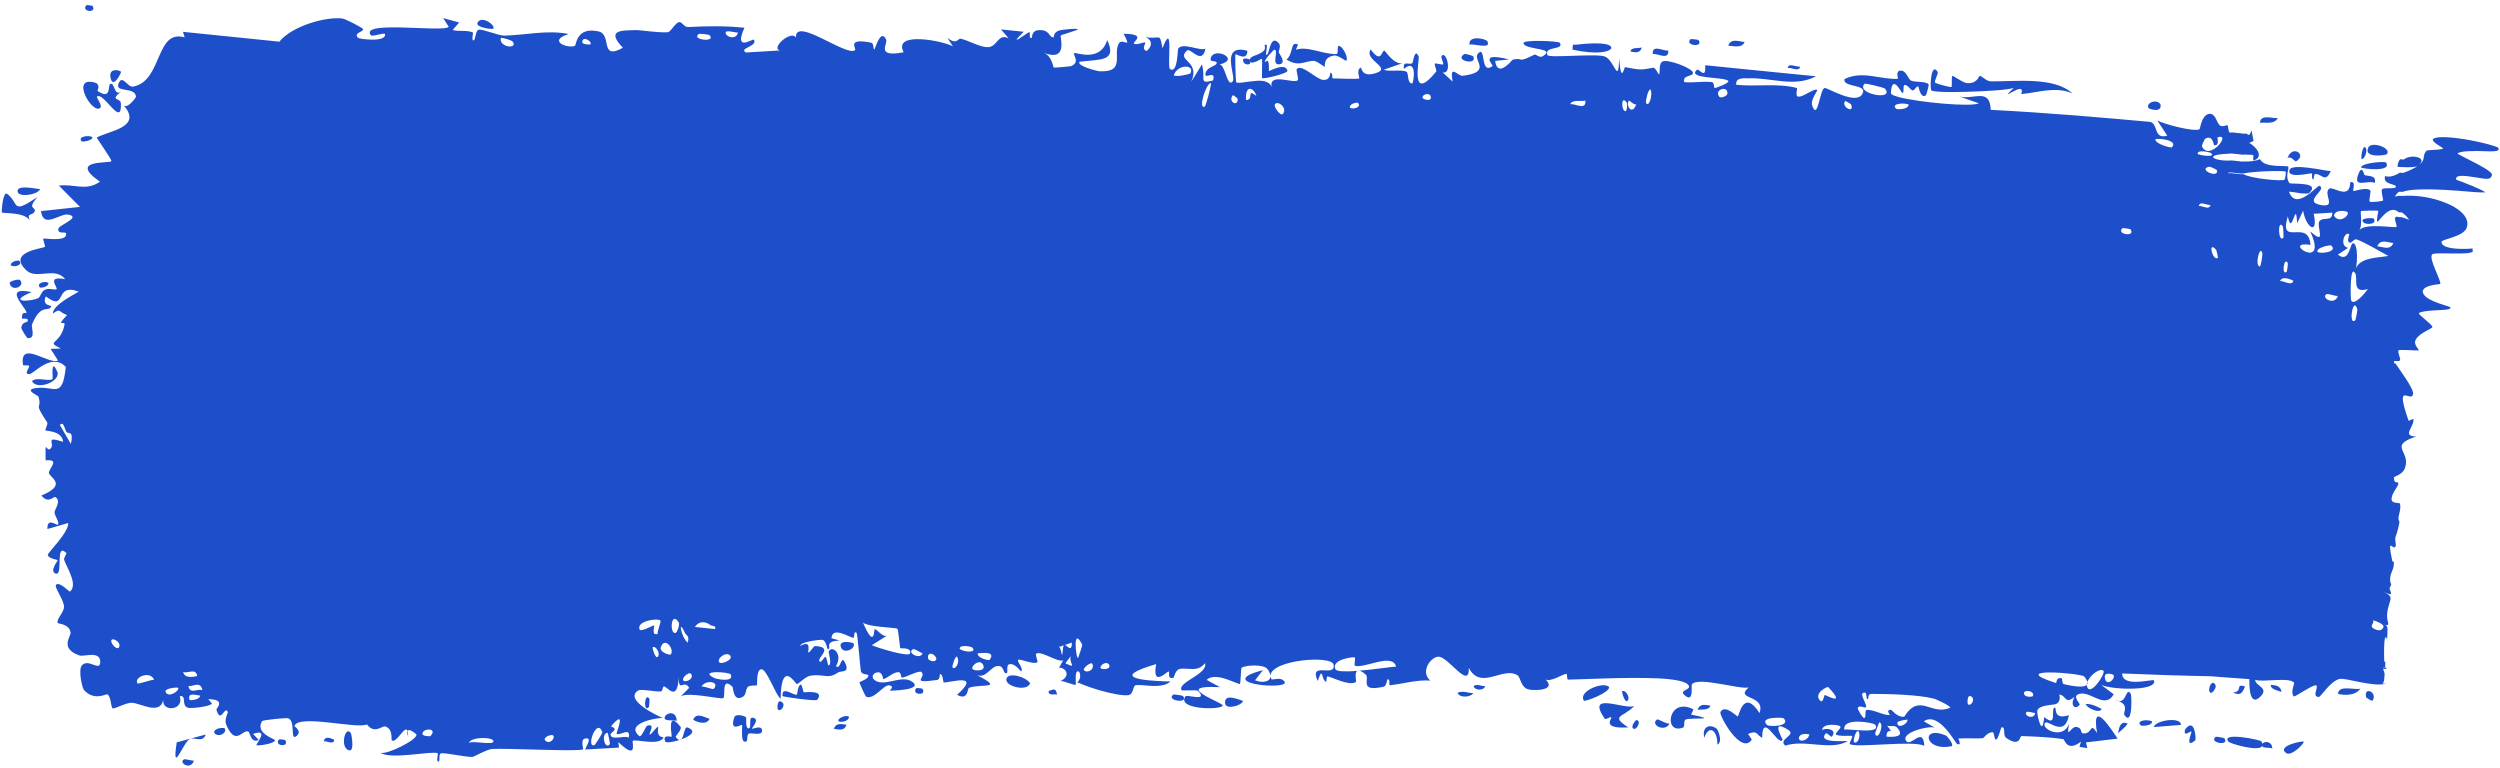<svg width="293" height="90" viewBox="0 0 293 90" fill="none" xmlns="http://www.w3.org/2000/svg">
<path d="M21.541 89.012C21.718 88.901 22.42 89.182 22.728 89.138C22.368 90.328 20.904 89.415 21.541 89.012ZM53.816 2.638C53.561 2.931 53.304 3.223 53.048 3.516C53.767 3.715 54.734 3.508 55.406 3.795C55.515 3.843 55.222 4.695 55.481 4.735C55.74 4.776 55.702 3.608 56.08 3.486C56.5 3.354 58.432 4.187 59.102 4.174C61.608 4.119 64.146 3.477 66.651 3.986C64.041 4.825 66.656 5.73 67.385 5.363C67.551 5.277 67.528 3.106 70.138 3.678C71.779 4.04 70.228 7.13 73.003 5.601C70.907 3.41 72.981 3.582 74.651 3.525C74.939 3.515 77.251 3.863 78.27 3.777C78.616 3.746 79.161 2.614 79.629 2.589C79.95 2.572 80.186 3.196 80.658 3.169C82.876 3.049 85.031 3.02 87.252 3.25C85.937 6.161 88.246 4.505 88.352 4.645C88.867 5.443 86.497 5.648 87.43 6.153C88.744 6.074 90.051 5.995 91.384 5.916C90.66 5.669 91.565 4.655 92.355 4.3C92.761 4.125 93.139 4.11 93.289 4.427C93.09 1.843 99.271 6.725 100.212 5.869C100.407 5.688 99.139 4.402 102.115 5.009C102.438 5.076 102.309 5.855 102.479 5.783C102.58 5.74 103.207 3.269 103.858 4.642C104.093 5.143 102.553 6.758 105.909 6.129C104.587 3.599 110.571 4.797 111.682 5.436C111.465 5.096 111.231 4.756 111.023 4.416C112.121 5.337 112.3 4.481 112.559 4.53C113.539 4.724 114.915 5.597 115.843 5.524C116.926 5.441 116.947 3.874 118.218 4.493C117.905 4.145 117.624 3.797 117.314 3.449C118.189 3.538 119.083 3.628 119.979 3.719C117.895 5.777 120.416 3.821 120.596 3.778C120.863 3.705 120.475 4.551 120.917 4.449C120.961 4.433 120.912 3.632 121.603 3.549C123.091 3.379 122.851 4.383 123.494 4.38C123.561 4.376 123.331 3.651 124.503 3.498C125.176 3.411 125.654 3.377 125.921 3.376C126.532 3.378 126.357 3.485 125.916 3.618C125.36 3.823 124.4 4.099 124.331 4.147C124.166 4.278 125.277 7.301 122.328 6.197C123.307 6.547 123.4 7.882 123.513 7.917C123.588 7.944 125.43 7.786 125.561 7.745C125.673 7.695 125.76 7.638 125.828 7.577C126.468 7.112 125.698 6.365 125.904 6.225C126.102 6.09 128.938 7.377 129.763 4.69C130.992 7.296 128.851 6.916 126.518 7.241C126.166 7.744 128.674 8.338 128.803 8.35C132.003 8.521 130.354 6.352 131.144 5.068C131.565 4.398 132.732 5.905 131.688 3.961C134.51 3.975 132.714 4.925 132.892 5.097C133.144 5.352 134.097 4.896 134.195 4.977C134.346 5.096 133.733 5.69 134.344 5.971C134.445 6.013 135.542 4.996 134.295 4.353C136.006 4.664 135.892 3.706 136.241 5.655C137.595 2.158 136.759 7.848 137.117 8.085C138.028 8.708 138.007 5.859 138.073 5.726C138.544 4.884 140.73 6.059 141.28 5.689C140.908 7.709 139.532 5.565 139.119 5.922C137.776 7.123 140.72 7.091 139.619 9.567C140.047 8.898 140.46 8.226 140.862 7.552C141.369 9.246 140.405 9.896 142.173 9.424C142.555 8.025 140.942 9.557 141.327 8.461C141.557 7.82 142.552 7.752 142.592 7.406C142.643 6.991 141.719 7.42 141.908 6.79C142.305 5.436 145.449 6.96 142.936 7.555C143.617 7.577 143.818 10.351 144.479 9.529C144.903 8.993 142.915 5.075 146.188 5.948C146.192 7.253 144.841 6.264 144.798 6.359C144.737 6.5 144.831 9.448 144.867 9.595C144.932 9.864 146.062 9.559 147.182 9.479C147.873 9.407 148.717 9.483 149.025 10.148C148.739 8.447 151.72 9.9 152.114 9.383C152.208 9.241 151.877 8.197 151.977 8.088C152.583 7.442 154.263 9.313 155.075 9.364C155.977 9.423 155.869 8.524 155.918 8.526C156.316 8.578 155.996 9.185 156.24 9.185C156.604 9.184 159.179 9.312 159.313 9.184C159.351 9.144 158.928 8.118 159.493 7.923C159.593 7.889 159.525 9.107 161.216 8.579C163.257 7.944 159.798 7.068 160.644 5.793C161.953 7.605 161.911 5.807 162.268 5.948C162.391 5.999 163.315 7.525 164.326 7.426C163.601 7.676 162.88 7.926 162.164 8.175C162.868 8.442 164.248 8.107 164.839 8.408C165.126 8.554 164.892 9.81 165.519 9.775C165.653 9.76 166.168 6.7 164.536 8.077C164.403 6.985 165.18 7.694 165.544 7.384C165.599 7.336 165.808 5.511 166.276 6.644C166.391 6.922 165.179 12.248 168.323 8.387C168.425 8.263 168.067 7.597 168.167 7.459C168.236 7.365 169.05 7.633 169.138 7.538C169.229 7.437 168.837 6.71 168.945 6.566C169.504 5.827 170.254 8.712 169.089 8.495C169.476 8.85 169.869 9.207 170.255 9.563C169.835 7.388 170.871 8.95 171.416 8.883C174.949 8.458 172.587 7.041 173.196 6.31C174.21 5.137 173.407 8.857 174.925 7.745C175.088 7.643 173.178 6.045 176.868 6.968C176.317 7.023 175.768 7.08 175.232 7.138C175.44 8.62 176.32 7.951 176.883 7.418C177.11 7.193 177.274 6.992 177.309 6.983C178.691 6.712 177.74 7.456 179.826 6.405C180.02 6.311 180.404 6.837 180.821 6.586C182.5 5.55 178.633 5.898 178.559 5.049C178.492 4.627 182.666 4.808 182.805 5.014C183.394 5.906 180.904 5.359 181.358 6.46C181.566 6.842 187.397 6.21 188.151 6.654C189.256 7.177 189.683 10.038 189.763 6.834C190.006 9.986 190.339 7.845 190.474 7.87C192.201 8.193 192.208 8.223 193.733 7.942C194.076 7.881 194.347 8.838 194.47 8.678C194.542 8.582 194.419 7.559 194.771 7.247C194.802 7.22 194.843 7.199 194.893 7.184C195.599 6.957 198.177 7.932 198.394 8.462C198.605 9.028 197.145 8.698 197.397 9.628C198.456 9.73 199.486 9.507 200.574 9.611C201.02 9.657 200.787 10.305 200.981 10.319C201.065 10.328 202.626 9.763 202.564 9.523C202.405 8.966 197.608 9.313 198.878 8.183C199.122 7.964 199.973 9.467 199.846 7.645C204.125 8.083 208.475 8.51 212.836 8.938C210.324 10.292 207.511 9.064 204.909 9.181C204.548 9.195 203.348 9.014 203.489 9.935C205.699 10.183 208.464 9.714 210.603 10.321C210.671 10.341 210.417 11.167 210.673 11.299C211.152 11.546 212.72 10.217 212.982 10.563C213.027 10.644 212.133 11.731 212.401 12.424C213.09 14.205 213.28 10.268 213.879 10.316C214.339 10.356 217.447 12.271 218.23 11.071C219.061 9.792 215.935 10.318 216.169 9.271C218.288 8.225 220.423 9.358 222.44 9.236C222.475 9.233 222.171 8.41 222.621 8.297C223.396 8.101 223.608 9.268 223.983 9.456C224.392 9.656 225.855 9.498 226.048 9.924C226.072 9.98 225.77 11.134 225.724 11.166C225.076 11.639 224.872 10.137 224.811 10.118C224.595 10.06 224.376 10.633 224.178 10.598C223.856 10.539 223.681 10.006 223.249 9.957C222.951 9.922 223.232 10.944 222.949 10.896C222.849 10.874 221.725 8.538 221.614 10.917C221.586 11.514 227.409 12.272 230.349 12.273C231.149 12.274 231.702 12.224 231.918 12.104C231.392 11.923 230.887 11.742 230.355 11.562C230.046 11.448 229.729 11.334 229.408 11.22C229.722 11.353 230.045 11.395 230.357 11.394C231.814 11.39 233.226 10.588 233.317 12.875C239.76 13.197 246.531 13.785 252.012 14.287C252.99 14.573 252.374 16.355 254.004 15.901C253.612 15.308 253.229 14.714 252.834 14.119C253.661 14.566 257.203 15.498 257.789 15.14C257.862 15.093 258.03 13.463 258.91 13.349C259.707 13.248 259.784 14.476 260.208 14.722C260.556 14.925 260.96 14.614 261.066 14.684C261.136 14.733 261.156 15.312 261.291 15.548C261.681 15.435 262.92 15.744 263.316 15.655C263.336 15.69 263.358 15.718 263.384 15.736C264.03 16.196 263.656 14.047 264.123 16.517C263.955 16.596 263.782 16.674 263.613 16.753C264.401 17.171 265.381 18.355 264.17 18.8C263.958 18.876 264.193 18.168 264.042 18.157C263.703 18.136 263.394 18.123 263.113 18.114C262.745 18.197 261.597 17.911 261.234 18.015C258.116 18.124 259.52 18.867 261.216 18.825C261.569 18.723 262.688 19.002 263.046 18.922C263.694 18.947 264.367 18.878 264.882 18.646C265.35 19.765 268.141 19.324 268.193 19.537C268.295 19.851 267.776 20.675 268.322 21.457C268.443 21.631 272.033 21.247 270.666 22.595C270.382 22.875 268.692 22.456 268.272 22.467C269.098 24.812 271.586 21.69 271.834 21.784C272.862 22.195 269.717 23.646 272.063 24.037C273.891 24.332 272.238 22.727 272.977 22.114C273.38 21.771 275.413 23.535 275.448 21.363C276.183 21.16 275.713 22.291 275.8 22.378C275.886 22.454 277.347 21.858 277.814 22.33C277.869 22.389 277.651 23.51 277.707 23.604C277.811 23.766 279.237 23.585 279.303 23.491C279.341 23.426 279.029 22.429 279.176 22.194C279.35 21.924 280.71 22.195 280.794 21.915C280.912 21.492 279.212 21.724 279.53 20.629C279.995 20.813 280.661 20.621 281.241 20.244C281.324 20.22 281.591 20.281 281.675 20.259C282.297 20.035 282.93 19.748 283.391 19.433C283.161 19.607 282.264 19.624 281.702 19.588C281.617 19.611 281.344 19.549 281.259 19.573C281.144 19.565 281.044 19.548 280.978 19.523C281.016 19.153 281.132 18.871 281.283 18.672C281.371 18.647 281.651 18.711 281.739 18.687C282.542 18.03 284.547 18.411 283.504 19.327C284.363 18.699 283.827 18.294 284.368 17.685C284.475 17.525 285.93 17.627 286.357 17.402C286.359 17.34 284.82 16.571 285.175 16.278C285.477 16.013 286.74 15.99 288.776 16.307C289.775 16.462 290.937 16.72 291.682 16.927C292.443 17.136 292.718 17.253 292.773 17.306C292.979 17.593 292.835 17.79 291.423 17.728C290.008 17.664 288.262 17.682 288.03 17.995C287.977 18.04 289.106 18.574 290.334 19.216C290.936 19.533 291.465 19.853 291.733 20.07C292.009 20.29 292.064 20.415 292.066 20.446C292.002 20.756 291.898 20.915 291.594 20.95C291.298 20.987 290.734 20.884 290.104 20.782C288.81 20.567 287.679 20.455 287.879 21.063C289.023 21.488 290.628 22.103 291.288 22.533C290.701 22.616 289.294 22.44 288.079 22.354C286.848 22.258 285.806 22.213 284.98 22.198C283.327 22.174 282.308 22.229 281.583 22.486C281.506 22.506 281.259 22.45 281.181 22.472C280.974 22.604 280.808 22.782 280.698 23.031C280.853 23 281.01 22.971 281.169 22.949C281.245 22.927 281.488 22.983 281.564 22.962C282.811 22.884 284.341 22.974 286.123 23.583C287.927 24.188 289.519 25.334 289.12 26.618C288.81 27.797 286.017 28.02 286.15 28.384C286.206 29.477 290.211 29.119 289.776 29.106C289.797 29.183 289.792 29.251 289.775 29.315C289.775 29.315 289.775 29.315 289.775 29.315C290.366 30.076 284.926 29.427 285.033 29.855C284.643 30.341 286.075 32.776 286.008 33.275C285.964 33.316 285.179 33.345 284.651 33.534C284.108 33.718 283.748 34.031 284.058 34.493C284.58 35.381 287.151 35.886 287.169 36.015C287.348 36.326 286.324 36.317 285.307 36.377C284.304 36.436 283.554 36.566 283.493 36.712C283.39 36.845 285.022 38.005 285.08 38.308C285.045 38.57 283.586 38.965 283.137 39.799C282.767 40.406 283.619 40.988 283.448 41.072C283.233 41.096 281.158 40.941 281.106 41.063C280.962 41.223 281.363 42.009 281.29 42.198C281.217 42.382 280.928 42.299 280.77 42.32C280.747 42.326 280.675 42.31 280.652 42.316C280.59 42.327 280.553 42.359 280.571 42.45C280.576 42.473 280.602 42.526 280.645 42.601C280.667 42.595 280.736 42.611 280.758 42.605C281.151 43.221 282.9 45.527 282.819 46.167C282.61 47.34 280.577 44.41 282.287 49.312C282.293 49.342 282.839 49.066 282.855 49.1C282.999 50.006 281.411 51.126 283.171 51.162C279.815 52.259 282.596 52.888 281.86 54.839C281.662 55.591 280.591 55.84 280.563 55.96C280.623 56.952 281.005 56.207 281.079 56.699C281.126 56.97 280.133 57.962 280.313 58.651C280.36 58.828 280.631 58.898 280.862 58.935C281.095 58.972 281.271 58.976 281.278 59.011C281.438 59.674 281.093 60.334 281.098 60.794C281.099 60.948 281.173 61.039 281.201 61.095C281.233 61.151 281.214 61.168 281.208 61.195C281.233 61.314 280.931 62.522 280.748 62.944C280.663 63.273 280.837 63.815 280.776 63.956C280.57 64.806 279.707 62.535 280.361 65.694C280.403 65.888 280.585 65.825 280.569 65.862C280.561 66.749 280.33 66.805 280.156 67.521C279.975 68.758 280.532 68.098 280.043 68.945C280.21 69.363 280.265 69.566 280.2 69.625C280.143 69.682 279.871 69.597 279.275 69.349C280.165 69.699 280.237 69.987 280.137 70.379C280.043 70.762 279.868 71.214 279.806 71.649C279.734 72.084 279.765 72.502 279.844 72.808C279.879 72.961 279.925 73.087 279.91 73.167C279.887 73.246 279.821 73.289 279.41 73.219C279.905 73.264 279.801 73.688 279.81 74.146C279.791 74.6 279.76 75.062 279.761 75.078C279.875 75.1 279.324 73.26 279.423 77.334C279.428 77.588 279.513 77.558 279.544 77.592C279.579 77.626 279.568 77.724 279.53 78.242C279.485 78.171 279.331 78.174 279.298 78.229L279.695 78.243C279.628 78.278 279.637 78.333 279.69 78.4L279.291 78.386C279.383 78.614 279.507 78.962 279.476 79.039C279.433 79.648 279.423 79.973 279.22 80.118L279.644 80.133C278.057 80.543 274.902 79.402 274.185 79.576C273.081 79.852 272.003 81.694 271.762 81.686C270.957 81.652 271.668 80.724 271.503 80.365C271.349 80.01 268.952 81.732 268.836 81.622C268.405 81.194 268.927 80.085 268.88 80.025C268.37 79.307 265.168 80.004 264.311 79.674C264.283 80.411 266.051 80.588 264.867 81.694C263.476 82.981 263.642 79.736 263.619 79.591C261.65 79.459 259.78 79.311 258.052 79.178L259.833 79.272C256.108 79.209 252.323 79.085 248.721 78.93C248.695 80.66 252.37 79.522 252.454 79.75C252.864 81.122 246.757 80.815 246.135 80.168C246.657 80.567 247.186 80.967 247.721 81.367C246.669 83.303 244.757 80.623 243.446 81.437C243.02 81.7 243.774 82.504 243.756 82.556C243.251 83.303 242.546 82.674 243.146 81.667C241.979 82.604 242.198 81.518 241.357 81.397C241.314 81.392 241.637 82.209 240.96 82.511C240.64 82.65 239.011 82.585 238.774 83.278C238.675 83.57 239.365 86.706 239.575 84.039C241.286 85.416 240.19 82.845 240.881 82.937C240.992 82.956 240.658 84.433 242.475 83.815C241.996 86.486 240.08 84.385 239.728 84.698C238.997 85.337 241.829 86.85 242.498 84.784C242.141 86.87 242.693 85.077 243.371 85.197C244.115 85.327 243.758 85.936 244.166 85.959C245.293 86.031 244.898 84.527 245.778 85.91C245.054 81.73 247.438 85.447 248.182 86.567C246.906 86.716 245.665 86.863 244.47 87.013C244.527 87.234 244.584 87.454 244.641 87.675C244.329 87.628 244.02 87.582 243.714 87.536C243.774 87.331 243.833 87.125 243.893 86.919C242.243 88.193 241.965 86.658 241.837 86.635C240.238 86.383 238.461 86.322 236.925 86.267C236.693 86.259 236.81 87.615 235.161 86.507C234.633 86.156 235.167 85.116 234.552 85.258C233.725 88.102 233.783 85.82 233.56 85.811C232.91 85.798 232.491 86.5 232.433 86.506C231.645 86.598 230.537 86.478 229.636 86.554C229.598 86.557 229.559 86.561 229.521 86.565C229.515 86.569 229.584 86.707 229.633 86.857C229.683 87.01 229.714 87.175 229.63 87.227C229.584 87.254 229.506 87.25 229.377 87.193C229.164 87.098 227.225 83.327 225.467 84.54C225.913 84.797 226.378 85.053 226.82 85.31C226.293 84.951 222.533 85.876 223.446 86.887C224.005 87.504 225.396 85.091 225.531 87.42C224.298 86.713 217.336 87.726 216.785 87.184C216.71 87.106 217.177 86.353 217.073 86.256C216.993 86.182 215.389 86.355 215.178 86.064C215.052 85.892 215.761 85.431 215.705 85.159C215.657 84.965 213.653 84.634 213.535 85.581C214.029 85.202 215.411 85.539 214.683 86.334C214.589 86.433 214.107 85.821 213.994 85.946C212.938 87.102 216.082 86.835 216.567 86.846C214.593 88.045 211.539 86.613 209.237 87.391C208.31 86.6 210.618 86.191 209.57 85.534C207.393 84.173 208.985 86.621 208.917 86.722C208.375 87.514 206.541 83.248 206.526 86.49C205.737 85.999 205.993 85.591 204.872 86.011C205.018 86.236 205.164 86.461 205.311 86.686C204.06 88.559 201.437 83.809 201.637 83.448C202.178 82.484 203.544 83.999 203.662 83.963C203.833 83.91 204.33 80.622 206.212 83.571C206.997 81.368 203.215 82.07 204.941 80.573C203.787 80.816 198.984 79.256 198.277 80.218C198.19 80.344 198.577 82.546 197.375 81.418C196.809 80.881 198.185 80.865 197.928 80.363C197.644 79.821 196.129 79.583 194.15 79.496C190.501 79.347 184.996 79.641 183.765 79.653C183.635 79.651 183.702 78.971 183.574 78.973C183.172 78.981 181.784 79.96 181.146 79.631C182.462 80.926 179.857 80.96 179.191 80.812C178.184 80.582 178.259 79.384 177.827 79.122C177.31 78.821 176.73 78.86 176.089 78.994C174.734 79.309 173.103 80.153 172.146 78.281C172.232 80.926 169.762 76.985 168.609 76.965C167.714 76.948 166.406 78.702 167.627 79.765C166.072 79.647 164.419 80.146 162.931 80.31C162.686 80.337 163.023 79.555 162.603 79.626C162.565 79.638 162.514 80.405 162.153 80.485C159.16 81.158 160.613 79.527 160.052 79.049C159.737 78.781 159.504 78.647 159.333 78.603C161.093 78.454 163.089 78.147 163.622 78.124C163.168 76.433 159.774 78.457 158.759 78.001C158.724 77.984 158.846 77.051 158.81 77.044C158.81 77.044 158.809 77.044 158.808 77.044C158.433 76.974 156.015 77.313 156.508 78.426C156.641 78.724 157.761 78.726 159.072 78.625C158.718 78.834 158.982 79.879 158.92 79.924C158.16 80.441 156.281 79.417 155.608 79.276C155.456 79.245 155.463 79.915 155.438 79.916C154.822 79.762 155.085 77.851 154.446 79.819C153.347 77.431 156.529 79.476 156.306 77.926C156.175 76.745 148.995 77.32 148.896 79.179C148.874 78.978 148.773 78.727 148.565 78.439C148.117 77.803 145.943 77.943 145.508 78.271C145.439 78.336 145.403 80.158 145.319 80.172C145.248 80.185 144.784 79.977 144.188 79.762C143.292 79.412 142.085 79.049 141.418 79.686C141.945 79.969 142.45 80.25 142.979 80.531C139.758 80.386 140.214 80.943 141.268 81.549C141.322 81.557 141.371 81.629 141.422 81.639C142.243 82.086 143.292 82.523 143.298 82.666C143.357 83.233 137.767 83.222 138.948 81.593C139.105 81.375 141.637 82.273 140.43 80.997C140.227 80.775 138.559 81.017 138.474 80.877C137.964 79.962 141.608 79.006 141.232 77.723C140.304 78.87 139.24 78.175 138.224 78.415C137.759 78.524 137.583 79.427 137.526 79.44C136.676 79.618 137.209 78.696 136.928 78.7C136.779 78.707 134.973 80.611 135.505 77.834C130.01 79.432 133.798 79.786 137.192 79.874C136.058 80.821 134.008 80.157 133.096 80.312C132.763 80.368 132.867 81.319 132.311 81.457C131.738 81.6 130.143 81.273 128.852 80.896C127.54 80.517 126.61 80.112 126.242 79.961C126.74 79.663 126.676 78.635 126.298 78.679C125.931 78.727 126.147 80.107 126.067 80.248C125.963 80.385 124.549 79.706 124.223 79.841C124.212 79.844 124.203 79.847 124.194 79.852C124.204 79.849 124.213 79.846 124.223 79.843C125.329 79.397 125.187 78.441 124.258 78.249C124.21 78.242 124.16 78.236 124.108 78.231C124.161 78.158 124.212 78.086 124.263 78.013C124.382 77.796 124.501 77.579 124.619 77.363C124.52 77.426 124.405 77.438 124.276 77.417C123.411 77.3 121.905 76.249 121.425 76.632C121.334 76.705 121.649 77.565 121.597 77.606C121.113 77.964 119.381 77.076 119.306 77.367C119.237 77.61 119.967 78.334 119.689 78.685C119.63 78.759 118.936 77.596 118.215 77.875C117.957 77.978 118.106 78.789 118.04 78.835C117.487 79.221 117.819 77.859 116.804 78.071C116.064 78.228 115.492 79.557 114.464 79.109C117.841 80.832 114.992 80.102 113.573 80.607C113.35 80.688 113.517 82.159 112.171 81.434C115.091 78.796 111.355 80.024 110.585 79.989C110.543 79.98 110.538 79.01 110.166 78.992C110.134 78.993 110.177 79.648 109.825 79.696C106.503 80.147 108.633 79.421 108.01 78.771C107.75 78.494 106.137 79.409 105.695 79.428C105.596 79.43 105.637 78.749 105.262 78.773C104.592 78.817 103.952 79.537 103.516 79.591C103.461 79.594 103.476 78.52 102.607 78.862C102.363 78.958 102.101 79.337 102.432 79.648C103.569 80.673 105.719 78.93 106.981 79.953C108.14 80.885 104.478 80.946 104.278 80.95C104.207 80.953 104.937 80.424 104.2 80.314C103.587 80.221 102.422 82.068 101.507 81.657C101.438 81.626 100.695 80.047 100.737 79.956C100.758 79.889 101.921 79.557 101.753 79.1C101.736 79.048 101.006 79.053 100.91 78.713C100.8 78.3 100.525 74.249 100.372 74.146C99.979 73.892 100.229 74.817 99.973 74.751C99.406 74.611 97.534 73.399 97.447 74.802C97.764 74.888 98.085 74.974 98.398 75.059C96.623 75.189 97.388 75.793 97.133 76.054C96.866 76.337 96.954 75.104 96.362 74.983C96.22 74.957 93.769 75.194 93.794 75.712C95.185 74.9 94.654 76.42 94.72 76.447C94.958 76.549 95.269 75.696 95.584 75.716C97.861 75.868 95.554 77.199 96.088 77.551C96.274 77.669 96.646 76.942 96.723 76.98C96.974 77.103 96.97 78.059 97.137 77.983C97.527 77.806 97.085 76.45 97.116 76.38C97.457 75.536 98.858 76.601 97.977 78.066C98.492 78.6 98.565 76.812 98.963 77.53C99.75 78.953 98.56 78.579 98.222 78.812C97.01 79.65 96.688 78.961 95.008 79.182C94.413 79.26 93.662 80.123 93.398 80.168C93.262 80.191 92.198 78.271 91.709 79.873C91.59 80.284 91.508 80.926 91.49 81.891C90.864 81.428 89.846 78.301 89.194 78.438C88.599 78.562 88.772 80.238 88.716 80.302C88.631 80.403 87.906 80.265 87.654 80.499C87.36 80.776 87.501 81.416 87.048 81.673C85.918 82.309 85.956 80.601 85.841 80.489C84.489 79.193 85.072 81.629 84.769 81.821C84.499 81.998 80.578 81.026 79.762 81.634C80.1 81.295 80.427 80.955 80.771 80.616C80.18 79.545 79.538 81.278 79.543 79.366C79.398 82.451 78.161 80.377 77.799 80.453C77.654 80.484 77.66 81.01 77.478 81.031C76.768 81.117 75.144 80.683 74.763 80.946C73.074 82.078 77.352 84.028 77.682 84.146C77.012 84.106 73.176 84.761 74.919 86.26C75.188 86.492 75.675 85.116 75.833 85.063C76.878 84.717 76.048 85.947 76.128 86.066C76.266 86.257 76.959 85.067 77.136 85.211C77.195 85.257 76.803 86.374 77.781 86.407C77.296 87.489 74.523 86.578 74.162 86.829C74.032 86.919 74.82 89.248 72.469 86.971C72.494 87.186 72.519 87.402 72.545 87.618C71.231 87.694 69.903 87.77 68.584 87.846C68.733 87.351 69.485 86.361 68.547 86.564C68.006 86.681 68.395 87.791 68.346 87.822C67.864 88.122 59.326 87.671 57.676 87.778C57.11 87.812 55.536 88.686 55.417 88.701C54.701 88.783 52.176 88.18 51.67 88.3C51.353 88.377 51.644 89.305 51.362 89.258C51.1 89.214 51.381 88.324 51.303 88.285C50.658 87.955 45.765 89.078 44.602 88.224C45.318 88.484 48.87 86.734 48.809 86.104C48.795 86.017 47.938 85.329 47.756 85.659C47.469 84.882 46.444 87.227 45.899 86.759C45.838 86.706 46.096 85.388 45.118 85.138C44.777 85.053 43.892 86.073 43.014 84.91C41.718 85.452 34.982 83.671 34.504 85.085C34.489 85.16 35.433 85.659 34.786 86.234C33.926 87 34.718 84.4 33.725 84.165C33.575 84.129 30.8 84.365 30.709 84.525C29.856 85.981 32.268 86.598 32.232 86.768C32.143 87.196 30.133 87.435 30.05 87.333C29.974 87.227 31.636 85.304 29.654 86.019C29.878 86.254 30.102 86.488 30.326 86.722C29.393 87.164 29.317 85.821 29.093 85.737C28.397 85.47 27.624 87.501 26.529 84.972C26.239 84.301 26.739 83.564 26.703 83.463C26.357 82.561 25.875 84.961 25.361 83.162C25.322 83.028 26.576 81.965 24.405 81.941C24.552 82.114 24.7 82.288 24.848 82.461C24.54 82.842 22.33 83.048 22.038 82.954C21.177 82.68 21.943 81.453 21.073 81.591C21.614 83.289 18.965 83.483 19.133 82.028C18.747 83.854 16.513 82.42 15.459 82.365C14.794 82.332 13.426 83.117 13.215 83.022C12.958 82.904 13.049 81.657 12.586 81.374C12.455 81.294 11.061 82.195 9.856 80.89C9.623 80.639 9.149 78.516 9.593 77.992C10.353 77.094 11.755 78.814 11.749 77.563C11.742 76.225 9.822 77.001 9.309 76.821C6.944 75.989 8.329 74.58 8.272 74.148C8.125 73.1 6.827 73.119 6.773 73.025C6.553 72.605 7.482 71.786 7.502 71.147C7.527 70.316 6.291 68.802 6.579 68.525C6.99 68.131 8.127 69.393 8.2 69.334C9.157 68.537 7.877 66.603 7.528 65.655C7.422 65.364 7.86 64.891 7.771 64.805C6.409 63.498 7.453 67.502 6.541 67.226C5.727 66.98 6.79 65.728 6.76 65.658C6.72 65.581 5.745 65.502 5.597 65.054C5.524 64.829 8.086 62.4 7.991 61.297C7.179 61.532 6.367 61.766 5.556 62C5.507 60.564 6.66 61.633 6.782 61.486C7.027 61.191 6.359 60.458 6.392 60.004C6.411 59.716 7.215 58.694 6.502 58.262C6.258 58.112 5.731 59.114 4.845 58.076C7.978 56.795 5.825 55.965 5.738 55.456C5.653 54.947 7.155 53.765 5.345 53.958C5.295 51.163 5.393 53.075 5.911 52.589C6.547 51.992 5.101 51.057 7.395 51.779C7.278 50.469 5.428 50.543 5.331 50.438C5.247 50.342 5.665 49.703 5.521 49.483C3.813 46.938 4.992 48.104 4.506 46.485C4.463 46.34 2.83 45.725 4.08 45.503C6.357 45.099 7.288 46.962 7.711 43.003C6.046 41.264 3.985 43.801 3.473 43.84C2.69 43.894 3.508 43.094 3.414 42.867C3.382 42.793 2.707 42.853 2.699 42.788C2.249 39.761 5.7 42.769 6.801 42.255C6.511 41.799 6.223 41.343 5.934 40.888C6.332 40.874 6.731 40.86 7.13 40.846C5.24 39.916 7.066 40.5 7.565 38.058C7.677 37.509 6.42 38.439 7.859 36.925C6.813 36.562 7.152 36.065 6.195 36.745C6.229 35.764 8.38 34.68 9.228 34.185C6.261 33.052 7.921 36.668 5.366 34.737C4.876 35.947 6.107 35.724 6.005 35.923C5.638 36.64 4.807 35.487 3.764 38.002C3.594 38.416 4.282 39.699 3.245 39.627C3.13 39.617 2.481 38.519 2.491 38.44C2.587 37.587 3.238 37.914 3.268 37.557C3.297 37.22 2.566 37.416 2.564 37.322C2.553 36.251 3.177 36.919 3.089 36.583C2.898 35.852 0.298 33.522 3.715 34.232C0.859 35.413 3.339 35.41 4.452 34.956C4.736 34.843 4.814 34.204 5.219 33.986C5.739 33.704 6.342 34.017 6.611 33.903C6.901 33.776 5.278 32.248 7.643 32.724C6.451 31.208 4.308 32.789 3.134 31.721C0.768 29.564 4.826 29.148 5.251 28.945C5.364 28.89 4.995 28.023 5.071 27.971C5.195 27.891 7.491 28.314 7.725 27.602C7.959 26.89 6.882 27.626 6.818 26.881C6.776 26.379 9.561 25.518 8.062 25.16C7.027 24.915 5.099 26.91 4.799 24.741C6.324 24.578 7.85 24.414 9.374 24.25C8.549 23.418 7.724 22.585 6.898 21.753C8.612 21.509 10.077 22.454 11.714 21.292C7.838 18.612 13.004 19.198 13.062 18.877C13.083 18.685 11.57 16.527 11.327 16.132C12.695 15.322 16.835 14.961 14.443 12.29C14.876 12.892 15.954 11.428 15.941 11.317C15.819 10.147 13.491 10.881 13.88 9.829C14.331 8.609 14.929 10.277 15.604 10.151C19.071 9.494 18.182 3.382 21.644 4.384C21.577 4.166 21.51 3.948 21.443 3.73C25.211 4.114 28.974 4.498 32.742 4.882C34.241 3.034 38.174 1.939 40.1 2.164C40.492 2.208 42.381 3.205 42.524 3.378C42.785 3.71 41.325 3.82 41.978 4.443C42.114 4.571 45.343 5.014 45.118 3.969C44.76 3.845 43.624 4.358 43.441 4.11C42.159 2.344 52.088 3.844 52.591 3.142C52.374 2.801 52.156 2.461 51.938 2.12C52.567 2.293 53.193 2.465 53.816 2.638ZM24.119 86.083C23.732 87.125 22.792 86.33 22.231 86.618C21.458 87.021 20.105 91.036 20.711 87.004C21.846 86.697 22.982 86.39 24.119 86.083ZM40.658 87.809C39.905 87.24 40.517 84.991 41.128 85.934C41.195 86.042 41.675 88.576 40.658 87.809ZM32.705 86.659C32.737 86.629 33.394 86.696 33.416 86.731C33.997 87.643 32.016 87.438 32.705 86.659ZM71.199 85.883C70.355 85.972 70.947 88.028 71.477 87.189C71.51 87.136 71.254 85.879 71.199 85.883ZM70.599 85.823C69.967 83.981 68.628 87.689 69.669 87.324C69.771 87.287 70.624 85.913 70.599 85.823ZM37.958 86.886C38.049 86.183 38.83 86.531 39.165 86.702C39.15 87.345 38.284 86.811 37.958 86.886ZM57.833 86.889C57.87 86.336 55.146 86.34 54.954 87.067C55.386 86.762 57.796 87.385 57.833 86.889ZM64.824 86.18C64.757 86.084 63.818 86.22 63.84 86.708C64.293 87.353 65.128 86.616 64.824 86.18ZM78.722 86.345C78.772 86.223 78.099 83.111 79.751 85.17C79.993 85.472 79.111 86.275 79.196 86.388C79.377 86.606 79.52 86.709 79.636 86.728C78.859 86.979 78.034 87.092 77.962 86.903C77.603 86.01 78.697 86.396 78.722 86.345ZM86.044 84.098C86.212 83.593 87.228 83.872 87.455 84.083C87.495 84.123 87.307 85.452 87.775 85.357C88.15 85.278 87.605 83.909 88.329 84.134C89.058 84.36 88.074 85.323 88.136 85.393C88.224 85.484 89.353 84.882 89.309 85.675C89.281 86.262 88.079 85.854 87.772 85.976C87.385 86.133 87.838 87.116 87.204 86.9C86.807 86.765 87.043 85.046 86.96 84.959C86.893 84.888 85.476 85.866 86.046 84.103C86.045 84.101 86.045 84.099 86.044 84.098ZM79.846 86.654C79.787 86.712 79.719 86.742 79.636 86.728C79.706 86.706 79.777 86.679 79.846 86.654ZM26.32 85.35C26.71 85.885 25.528 86.553 25.094 85.854C25.091 85.293 26.257 85.267 26.32 85.35ZM80.575 85.259C81.745 85.701 80.86 86.286 79.846 86.654C80.174 86.333 80.19 85.112 80.575 85.259ZM47.756 85.659C47.804 85.787 47.833 85.988 47.833 86.317C47.708 85.956 47.699 85.763 47.756 85.659ZM50.446 86.272C51.376 85.28 49.506 85.302 49.51 86.019C49.513 86.289 50.409 86.312 50.446 86.272ZM72.272 85.991C72.188 85.892 73.527 82.88 71.603 85.132C72.617 85.498 71.541 85.817 71.554 86.082C71.593 86.844 73.293 86.128 73.68 86.461C73.99 85.102 72.542 86.317 72.274 85.991C72.273 85.991 72.273 85.991 72.272 85.991ZM99.202 84.942C98.968 85.738 98.243 85.476 97.736 85.425C97.98 84.629 98.716 84.891 99.202 84.942ZM228.768 87.443C225.481 88.156 225.067 84.904 228.079 86.21C228.144 86.237 228.967 87.116 228.768 87.443ZM199.743 86.469C199.427 85.051 200.5 84.829 201.208 85.418C201.365 85.55 201.945 86.988 201.274 87.265C201.304 85.548 200.268 84.887 199.743 86.469ZM81.244 84.358C81.595 83.417 82.612 84.099 83.161 84.245C82.813 85.02 81.731 84.659 81.244 84.358ZM217.805 85.688C217.45 85.58 217.204 86.811 217.265 86.914C217.54 87.385 218.206 86.391 217.805 85.688ZM77.894 84.181C77.844 83.616 79.24 83.085 79.318 84.482C79.029 84.378 77.916 84.535 77.894 84.181ZM98.276 84.511C98.072 84.222 99.157 83.717 99.504 84.004C99.462 84.605 98.418 84.699 98.276 84.511ZM212.055 86.086C211.734 85.978 210.933 85.942 210.843 86.44C210.73 87.063 211.906 86.855 212.055 86.086ZM270.002 86.93C270.04 87.156 268.548 88.698 267.928 88.254C266.774 87.41 269.966 86.774 270.002 86.93ZM221.172 85.067C222.162 86.243 221.063 85.103 221.1 86.338C221.773 86.385 223.439 86.454 222.301 85.235C222.08 84.999 221.482 85.148 221.172 85.067ZM220.249 84.65C220.141 85.049 219.412 86.306 220.037 86.219C220.325 86.176 220.795 84.778 220.249 84.65ZM261.171 86.918C260.228 85.753 264.866 86.69 265.026 86.882C265.092 86.988 265.135 87.086 265.157 87.168C265.354 86.835 266.266 86.829 266.321 87.71C266.05 87.621 265.299 87.651 265.22 87.548C265.185 87.504 265.16 87.464 265.144 87.424C264.758 88.166 261.314 87.142 261.171 86.918ZM256.082 85.508C257.259 83.932 257.392 86.676 257.289 86.762C256.004 87.846 256.881 85.85 256.845 85.754C256.761 85.594 255.859 86.505 256.086 85.508C256.084 85.508 256.083 85.508 256.082 85.508ZM259.688 86.347C259.732 86.315 260.656 86.475 260.694 86.521C261.385 87.501 258.771 87.052 259.688 86.347ZM91.56 82.228C91.611 82.251 91.654 82.28 91.689 82.312C91.898 82.497 91.84 82.811 91.683 83.017C91.546 83.203 91.331 83.302 91.154 83.143C91.12 83.107 91.019 81.983 91.56 82.228ZM219.755 84.919C219.612 84.728 215.939 83.996 216.153 85.519C216.467 85.34 220.641 86.141 219.755 84.919ZM191.79 84.4C192.477 84.421 191.716 85.847 191.341 85.306C191.202 85.105 191.625 84.395 191.79 84.4ZM76.058 82.86C75.366 83.642 75.533 80.997 76.117 81.909C76.14 81.945 76.085 82.829 76.058 82.86ZM197.228 85.28C194.908 86.132 195.501 81.585 198.477 83.142C198.382 83.345 198.288 83.547 198.194 83.749C201.623 84.453 198.43 84.072 197.58 84.321C197.257 84.415 197.521 85.177 197.23 85.285C197.229 85.283 197.229 85.281 197.228 85.28ZM188.089 84.248C185.8 80.965 190.266 83.17 191.521 82.76C190.275 84.077 188.649 83.846 190.832 85.249C187.6 85.459 188.967 84.192 188.844 84.084C188.686 83.961 188.194 84.389 188.089 84.248ZM194.206 84.32C194.332 84.227 195.316 84.894 195.667 84.79C195.337 85.517 194.413 85.353 194.094 84.975C193.945 84.81 193.914 84.603 194.099 84.413C194.129 84.382 194.164 84.35 194.206 84.32ZM248.242 85.939C248.365 85.079 248.598 84.453 249.368 84.812C249.107 85.235 248.583 85.585 248.242 85.939ZM23.449 81.523C22.936 81.456 21.919 81.12 22.223 82.032C22.255 82.11 23.442 82.034 23.449 81.523ZM209.043 84.18C208.936 84.073 206.106 83.991 207.081 84.949C207.372 85.238 209.948 85.125 209.043 84.18ZM223.577 84.345C223.348 84.335 222.395 84.493 222.377 84.698C222.307 85.404 223.475 85.021 223.577 84.345ZM20.874 80.612C20.808 80.521 19.239 80.664 19.407 81.086C19.726 81.882 21.102 80.923 20.874 80.612ZM93.851 80.221C93.985 80.19 94.153 81.131 94.199 81.142C94.312 81.157 96.708 80.815 95.778 82.014C95.628 82.215 92.189 81.723 91.72 81.599C91.558 80.308 93.04 81.548 93.388 81.418C93.453 81.393 93.494 80.314 93.85 80.227C93.851 80.225 93.851 80.223 93.851 80.221ZM252.432 85.213C252.583 84.401 255.674 83.971 255.602 84.96C254.546 85.048 253.485 85.132 252.432 85.213ZM250.893 85.012C250.27 84.404 251.792 84.279 252.232 84.552C252.217 85.104 250.978 85.101 250.893 85.012ZM218.298 81.257C218.015 81.457 218.877 82.657 218.682 82.889C218.558 83.033 217.929 82.582 217.728 82.956C217.671 83.074 218.307 84.201 218.494 84.154C218.758 84.09 218.506 83.204 218.793 83.199C219.745 83.184 220.591 83.818 221.479 83.808C221.559 83.805 220.941 83.177 221.624 83.189C221.734 83.19 222.361 84.124 223.185 83.99C225.009 81.116 226.314 83.954 228.577 82.933C228.501 82.66 226.805 81.919 226.708 81.892C224.811 81.404 221.374 81.335 219.346 81.321C218.828 81.317 219.077 81.928 218.854 81.95C218.677 81.965 218.893 80.836 218.298 81.257ZM23.728 80.901C23.496 79.77 22.627 80.476 22.084 80.412C22.264 81.432 23.195 80.646 23.728 80.901ZM238.518 83.557C238.264 83.59 237.521 83.224 237.443 83.561C237.35 84.002 238.432 84.321 238.518 83.557ZM107.397 80.646C107.426 80.616 108.082 80.681 108.105 80.716C108.685 81.626 106.714 81.427 107.397 80.646ZM122.902 80.986C123.343 80.853 123.775 80.508 123.885 81.426C123.642 81.281 122.846 81.623 122.902 80.986ZM143.579 82.391C143.554 81.931 143.785 81.772 144.104 81.756C144.676 81.735 145.474 82.084 145.684 82.157C145.589 82.515 144.681 82.896 144.058 82.832C143.791 82.803 143.595 82.672 143.579 82.391ZM248.311 82.173C249.267 82.29 249.153 80.466 249.729 81.316C249.825 81.459 249.972 85.253 248.971 83.787C248.793 83.524 249.578 82.662 248.311 82.173ZM198.965 83.183C199.203 82.392 199.955 82.632 200.449 82.698C200.34 83.287 199.317 83.129 198.965 83.183ZM18.056 79.676C17.637 78.551 15.631 79.362 16.117 80.107C16.187 80.204 17.777 79.63 18.056 79.676ZM83.621 80.762C84.458 79.888 82.737 79.599 82.206 80.456C82.445 80.401 83.563 80.819 83.621 80.762ZM137.528 81.395C137.58 81.363 138.592 81.516 138.638 81.562C139.421 82.538 136.529 82.106 137.528 81.395ZM117.978 79.481C118.298 78.757 120.306 79.359 120.735 80.091C120.317 81.147 117.583 80.384 117.978 79.481ZM244.453 82.498C245.098 82.493 245.708 82.747 246.304 83.091C246.138 83.695 244.493 82.957 244.453 82.498ZM141.268 81.549C141.322 81.557 141.371 81.629 141.422 81.639C141.369 81.61 141.318 81.578 141.268 81.549ZM231.003 81.61C230.499 81.362 230.596 82.484 230.624 82.518C230.995 82.885 231.571 81.891 231.003 81.61ZM23.115 79.233C22.933 78.221 22.001 78.995 21.471 78.749C21.618 79.549 22.682 79.334 23.115 79.233ZM185.63 82.118C184.915 81.004 187.971 79.81 188.597 80.526C188.635 81.206 185.723 82.273 185.63 82.118ZM81.081 79.223C81.028 78.431 79.842 79.375 80.089 79.752C80.241 79.991 81.109 79.715 81.081 79.223ZM190.114 81.016C190.399 80.779 191.05 81.571 190.808 82.044C190.494 82.649 190.043 81.084 190.114 81.016ZM214.276 80.537C214.162 80.415 212.606 81.222 213.245 82.032C213.688 82.595 213.763 81.451 213.868 81.448C213.984 81.452 216.471 82.861 214.276 80.537ZM170.825 81.199C171.388 80.894 172.071 81.247 172.658 81.226C172.421 81.715 171.066 81.849 170.825 81.199ZM85.645 79.053C85.504 78.731 81.613 78.503 83.823 79.509C83.954 79.566 86.065 80.026 85.645 79.053ZM248.311 82.173C248.191 82.159 248.052 82.114 247.895 82.028C248.053 82.067 248.192 82.127 248.311 82.173ZM238.255 81.584C238.47 81.015 237.505 80.826 237.215 81.124C237.101 81.824 238.229 81.663 238.255 81.584ZM172.704 80.422C173.035 80.093 173.645 80.447 174.05 80.41C173.978 80.945 172.847 80.967 172.704 80.422ZM147.091 79.726C147.896 80.066 148.876 79.938 148.903 79.283C148.917 79.385 148.954 79.495 149.016 79.605C149.082 79.715 149.917 79.425 150.275 79.653C152.537 81.042 141.556 80.228 148.015 78.542C147.706 78.937 147.401 79.332 147.091 79.726ZM115.223 77.919C114.822 77.118 113.708 78.11 113.993 78.426C114.203 78.643 115.613 78.725 115.223 77.919ZM128.003 77.763C127.907 77.61 127.052 78.1 127.012 78.519C127.393 78.992 128.379 78.46 128.003 77.763ZM112.169 76.963C111.913 76.841 111.589 78.126 111.619 78.182C111.86 78.653 112.591 77.683 112.169 76.963ZM246.525 78.615C246.164 78.228 244.937 79.099 244.644 79.935C244.605 79.769 244.489 79.548 244.269 79.28C244.27 79.28 244.271 79.28 244.272 79.28C243.871 78.901 235.071 78.159 240.921 80.04C241.107 80.101 240.885 79.327 241.643 79.496C241.693 79.508 241.69 80.132 241.846 80.169C242.197 80.25 244.141 80.737 244.579 80.258C244.577 80.374 244.597 80.484 244.648 80.588C245.093 81.509 246.801 78.913 246.525 78.615ZM129.93 77.827C129.734 77.577 129.07 77.734 128.959 78.275C129.226 78.571 130.375 78.411 129.93 77.827ZM85.543 76.797C85.093 76.341 83.967 77.176 84.301 77.628C84.507 77.906 86.055 77.321 85.543 76.797ZM124.864 77.735C126.33 78.448 125.224 77.697 125.492 76.902C125.276 77.178 125.069 77.456 124.864 77.735ZM259.07 81.19C258.636 80.994 259.188 79.418 259.659 80.291C259.807 80.569 259.314 81.297 259.07 81.19ZM277.315 81.736C276.992 80.316 278.762 81.197 278.034 82.143C278.001 82.175 277.343 81.791 277.315 81.736ZM263.121 80.454C262.743 81.388 262.527 81.487 261.694 81.183C262.981 81.012 261.866 80.075 263.121 80.454ZM148.896 79.179C148.901 79.218 148.904 79.247 148.903 79.283C148.898 79.247 148.896 79.214 148.896 79.179ZM109.754 77.197C109.428 76.381 108.545 76.435 108.803 77.255C108.833 77.331 109.607 77.797 109.754 77.197ZM244.644 79.935C244.679 80.083 244.653 80.176 244.579 80.258C244.581 80.149 244.604 80.048 244.644 79.935ZM114.587 76.567C114.546 77.173 115.909 77.419 115.966 77.348C116.76 76.301 115.149 76.534 114.587 76.567ZM76.497 75.861C76.426 75.924 76.868 77.494 77.152 76.883C77.373 76.409 76.766 75.623 76.497 75.861ZM266.133 80.269C266.621 80.301 267.308 80.341 267.395 81.091C267.07 80.958 266.089 80.813 266.133 80.269ZM276.643 80.693C276.068 81.55 274.818 81.506 274.019 81.331C274.046 80.181 276.125 80.949 276.643 80.693ZM247.702 79.103C247.667 79.055 246.575 78.656 246.689 79.434C246.849 80.573 247.996 79.537 247.702 79.103ZM78.599 76.712C79.094 76.186 77.979 74.544 77.463 75.799C77.196 76.442 78.509 76.8 78.599 76.712ZM106.944 76.112C106.296 76.554 107.901 77.359 108.116 76.555C107.828 76.489 107.181 75.956 106.944 76.112ZM126.843 75.57C125.644 73.16 126.124 77.442 126.363 77.083C126.395 77.032 126.869 75.626 126.843 75.57ZM13.09 74.98C12.8 75.3 13.856 76.48 14.002 75.712C14.092 75.231 13.275 74.776 13.09 74.98ZM159.333 78.603C159.245 78.611 159.158 78.619 159.072 78.625C159.137 78.587 159.222 78.575 159.333 78.603ZM101.136 72.957C102.55 76.249 102.401 73.718 102.527 73.733C102.799 73.77 103.423 74.662 103.918 74.52C103.354 74.886 102.744 75.251 102.179 75.616C102.637 75.856 106.595 77.093 106.677 76.561C106.805 75.805 105.553 76.033 105.511 75.966C105.461 75.871 105.285 73.763 105.171 73.682C104.981 73.553 101.674 73.484 101.136 72.957ZM124.129 75.808C124.204 75.88 124.26 75.999 124.305 76.128C124.395 76.454 124.432 76.843 124.501 76.702C124.533 76.635 124.56 75.839 124.673 75.636C124.555 75.677 124.435 75.718 124.313 75.76C124.253 75.775 124.192 75.792 124.129 75.808ZM98.565 75.886C98.17 74.911 99.972 75.294 100.033 75.404C100.341 76.065 98.878 76.683 98.565 75.886ZM113.905 75.856C113.851 75.799 112.457 75.486 112.47 76.026C112.82 76.439 114.686 76.572 113.905 75.856ZM124.809 75.586C125.105 75.688 125.626 76.515 125.622 75.315C125.621 75.315 125.621 75.315 125.62 75.315C125.345 75.403 125.077 75.493 124.809 75.586ZM80.287 74.196C79.406 72.279 79.812 74.695 80.597 75.318C80.848 74.463 80.429 74.508 80.287 74.196ZM77.412 72.746C77.167 72.4 74.566 72.752 74.956 73.766C75.088 74.127 76.591 73.233 76.659 73.304C76.762 73.408 76.277 74.521 77.074 74.307C77.031 73.928 77.496 72.862 77.412 72.746ZM79.554 72.967C78.669 71.507 78.439 74.183 79.118 74.196C79.383 74.203 79.68 73.177 79.554 72.967ZM83.214 73.229C82.887 72.972 82.047 72.594 81.439 73.479C82.239 73.562 83.012 73.645 83.819 73.728C83.916 73.225 83.499 73.454 83.212 73.229C83.213 73.229 83.213 73.229 83.214 73.229ZM279.056 73.822C279.559 73.517 279.362 73.228 278.892 72.993C278.656 72.875 278.339 72.758 278.218 72.714C278.085 72.666 278.165 72.704 278.164 72.752C278.195 73.081 277.828 73.296 278.029 73.534C278.226 73.773 278.828 73.959 279.056 73.822ZM7.774 50.598C7.579 50.294 7.46 49.296 7.019 49.814C7.45 50.553 7.88 51.293 8.311 52.033C8.669 50.352 7.987 50.934 7.774 50.598ZM6.163 44.427C6.225 44.386 5.914 41.793 6.696 43.53C7.224 44.703 4.274 45.811 3.755 44.657C4.347 44.13 5.627 44.754 6.163 44.427ZM1.13 33.162C1.098 32.955 2.218 32.664 2.346 32.811C3.016 33.585 1.302 34.271 1.13 33.162ZM4.687 33.693C4.169 33.185 5.332 32.872 5.675 33.165C5.703 33.648 4.767 33.767 4.687 33.693ZM276.281 36.279C275.801 34.5 275.175 38.269 276.04 37.537C276.082 37.503 276.302 36.366 276.281 36.279ZM2.248 30.561C2.767 31.069 1.604 31.381 1.261 31.088C1.234 30.606 2.17 30.486 2.248 30.561ZM276.052 32.074C275.383 30.782 275.472 35.04 275.557 35.214C275.905 35.905 277.241 34.282 277.518 33.876C275.586 34.448 276.366 32.683 276.052 32.074ZM272.656 34.488C271.975 34.91 273.624 35.856 274 34.684C273.672 34.727 272.848 34.366 272.656 34.488ZM268.787 32.907C268.45 32.733 267.446 32.298 267.224 32.952C267.613 32.859 268.596 33.585 268.787 32.907ZM268.139 30.854C267.667 29.911 267.35 32.543 268.027 31.8C268.054 31.771 268.156 30.906 268.139 30.854ZM265.148 29.672C264.868 28.593 264.237 31.115 264.831 31.232C265.007 31.262 265.177 29.795 265.148 29.672ZM275.338 27.47C274.836 26.997 274.104 28.806 275.195 29.052C274.794 29.317 274.395 29.581 274 29.845C275.398 30.935 275.4 28.383 275.809 28.505C276.39 28.676 276.263 30.775 276.123 31.43C276.656 30.162 278.701 30.21 279.916 29.998C278.875 29.429 277.206 28.438 276.206 28.057C275.923 27.948 275.612 28.513 275.373 28.439C274.98 28.317 275.366 27.502 275.34 27.47C275.34 27.47 275.339 27.47 275.338 27.47ZM259.745 29.296C258.707 28.074 259.308 30.668 259.935 30.224C259.963 30.19 259.771 29.325 259.745 29.296ZM0.828 22.718C2.329 23.81 1.215 25.226 4.4 23.091C3.055 24.611 4.315 24.193 4.049 24.809C3.836 25.297 3.061 24.884 3.504 25.874C2.92 24.795 0.331 25.065 0.217 24.89C0.219 24.89 0.22 24.89 0.221 24.89C0.153 24.786 0.35 22.37 0.828 22.718ZM269.218 26.184C269.087 23.043 268.624 27.985 268.137 25.354C266.992 29.048 270.569 25.519 270.791 28.707C267.15 28.123 273.037 31.989 270.745 27.094C272.754 28.933 271.464 26.543 271.82 25.956C272.2 25.33 273.355 26.088 273.352 24.922C273.351 24.922 273.35 24.922 273.35 24.922C272.615 24.969 271.888 25.014 271.165 25.055C271.733 27.602 270.289 26.768 269.925 24.694C269.692 25.191 269.453 25.688 269.218 26.184ZM273.207 28.765C273.133 28.706 271.511 28.977 271.591 29.485C271.785 29.82 274.1 29.542 273.207 28.765ZM280.496 28.477C279.897 28.454 278.977 27.937 278.623 28.873C279.224 28.898 280.147 29.415 280.496 28.477ZM248.764 26.74C247.934 27.476 250.356 27.828 249.698 26.874C249.667 26.829 248.806 26.706 248.764 26.74ZM267.554 26.544C266.889 25.537 267.011 28.595 267.618 27.845C267.653 27.8 267.585 26.59 267.554 26.544ZM2.057 22.361C2.119 21.616 4.307 22.162 4.696 22.16C4.468 22.85 1.986 23.214 2.057 22.361ZM282.354 25.76C282.07 25.357 281.778 25.076 281.485 24.891C281.414 24.91 281.188 24.858 281.117 24.878C280.048 23.827 278.78 26.044 278.633 25.982C278.462 25.907 278.77 24.746 278.731 24.713C278.642 24.646 276.785 24.682 276.694 24.759C276.627 24.82 276.906 26.477 276.503 26.981C277.273 26.077 280.686 26.765 280.873 26.585C280.997 26.463 280.267 25.144 281.102 25.439C281.171 25.419 281.392 25.47 281.462 25.451C281.679 25.504 281.954 25.601 282.351 25.76C282.352 25.76 282.353 25.76 282.354 25.76ZM278.203 25.61C278.648 26.314 277.336 26.358 277.034 26.092C276.361 25.499 278.142 25.527 278.203 25.61ZM275.122 24.863C274.986 24.703 273.68 24.506 273.542 25.268C274.113 26.292 275.437 25.236 275.122 24.863ZM259.06 24.016C258.705 24.105 257.791 23.486 257.711 24.154C258.065 24.068 258.98 24.686 259.06 24.016ZM9.6 16.582C8.993 16.014 10.413 15.799 10.825 16.073C10.843 16.52 9.651 16.63 9.6 16.582ZM267.897 20.136C267.772 19.935 263.867 20.093 262.929 20.329C262.587 20.406 261.52 20.14 261.184 20.237C261.158 20.246 261.136 20.256 261.117 20.265C261.135 20.282 261.157 20.299 261.182 20.314C261.517 20.218 262.582 20.483 262.923 20.407C263.78 20.944 267.621 21.283 267.767 21.047C267.824 20.977 267.919 20.17 267.897 20.136ZM276.452 20.282C276.859 19.308 277.072 20.502 277.117 20.518C277.574 20.686 278.566 20.495 278.32 21.439C277.492 21.029 275.632 22.215 276.452 20.282ZM258.895 19.539C257.494 19.864 260.134 20.983 259.813 19.94C259.789 19.877 259.045 19.505 258.895 19.539ZM268.354 19.88C268.707 19.114 272.501 20.033 273.165 20.056C272.52 21.5 272.119 20.36 271.363 20.393C271.158 20.403 271.178 21.018 271.156 21.018C270.804 21.026 271.108 20.335 270.892 20.311C270.757 20.304 267.871 20.977 268.354 19.88ZM276.69 19.606C276.939 19.05 279.532 18.893 279.643 19.045C280.399 20.189 276.869 19.813 276.69 19.606ZM268.091 18.549C268.635 16.875 270.449 18.143 269.093 18.908C268.96 18.977 268.485 18.2 268.091 18.549ZM259.092 17.914C259.021 17.862 257.595 17.475 257.552 18.018C257.749 18.238 259.855 18.491 259.092 17.914ZM259.887 16.094C259.852 16.106 260.159 17.164 259.491 17.012C259.437 16.998 259.362 15.817 258.507 16.223C258.338 16.306 258.041 17.078 258.059 17.127C258.886 19.009 261.646 15.531 259.887 16.094ZM276.772 18.652C276.651 18.149 277.04 16.684 277.312 17.443C277.428 17.77 277.16 18.649 276.772 18.652ZM254.529 17.272C255.414 16.413 252.764 16.129 252.602 16.349C252.668 16.912 254.442 17.357 254.529 17.272ZM11.105 9.676C11.104 9.676 11.103 9.676 11.102 9.676C11.872 9.887 11.386 10.628 11.422 10.652C13.053 11.764 12.634 10.07 12.893 9.873C13.448 9.448 13.338 11.501 14.276 10.659C12.726 11.901 14.131 11.388 14.167 12.119C14.307 15.103 12.138 10.702 11.366 11.319C11.258 11.405 12.036 12.364 11.76 12.633C10.862 13.501 8.154 8.869 11.105 9.676ZM277.547 17.321C277.901 16.458 280.41 17.384 279.717 18.085C279.598 18.199 277.013 18.581 277.547 17.321ZM150.365 13.345C150.943 12.597 149.648 11.682 149.408 12.266C149.284 12.557 150.098 13.673 150.365 13.345ZM141.926 9.711C141.302 9.819 140.383 12.917 141.207 12.489C141.301 12.443 141.965 10.153 141.926 9.711ZM190.686 12.09C189.974 10.946 189.975 13.046 190.515 13.027C190.707 13.02 190.709 12.126 190.686 12.09ZM159.145 12.057C159.066 11.984 158.162 12.118 158.195 12.6C158.528 12.89 159.652 12.56 159.145 12.057ZM190.926 11.796C190.483 12.166 191.213 13.698 191.775 12.223C191.5 12.34 190.969 11.758 190.926 11.796ZM266.969 13.811C266.547 14.643 265.52 14.299 264.871 14.393C264.906 13.276 266.552 13.983 266.969 13.811ZM144.5 11.152C143.849 11.903 145.115 12.62 145.05 11.574C145.036 11.517 144.527 11.12 144.5 11.152ZM216.251 11.84C215.713 12.505 217.408 13.407 216.945 12.234C216.923 12.186 216.28 11.803 216.251 11.84ZM223.698 12.258C223.285 12.031 221.544 12.091 222.22 12.745C222.326 12.845 223.663 12.867 223.698 12.258ZM12.947 9.07C12.741 7.921 14.002 8.207 14.182 8.409C14.252 8.493 13.215 10.565 12.947 9.07ZM185.804 11.79C185.389 11.921 184.253 11.617 184.029 12.213C184.593 12.103 185.915 12.992 185.804 11.79ZM147.254 11.282C147.212 11.142 147.167 11.019 147.121 10.913C146.608 10.053 145.91 10.276 146.038 11.733C147.008 11.674 146.077 10.407 147.111 11.145C147.153 11.185 147.2 11.23 147.254 11.282ZM193.442 10.492C193.129 10.393 192.866 11.953 192.901 12.028C193.235 12.733 193.743 11.104 193.442 10.492ZM167.696 11.415C167.674 10.746 166.589 11.053 166.736 11.482C166.782 11.627 167.713 11.956 167.696 11.415ZM251.827 12.685C251.391 12.053 252.84 11.525 253.219 12.255C253.375 13.29 251.886 12.758 251.827 12.685ZM202.457 10.951C202.509 9.96 200.849 10.512 201.5 11.338C201.662 11.544 202.436 11.283 202.457 10.951ZM218.529 9.823C217.389 11.001 222.156 11.86 220.909 10.381C220.819 10.275 218.63 9.723 218.529 9.823ZM226.355 10.6C226.159 10.468 226.277 7.135 227.097 8.426C227.204 8.593 226.692 9.471 226.779 9.673C226.83 9.788 228.617 10.269 228.71 10.192C228.801 10.105 228.703 9.036 228.796 8.916C228.886 8.799 229.771 9.525 230.373 9.707C230.459 9.731 230.54 9.746 230.613 9.748C231.785 9.778 231.919 8.891 232.018 8.889C232.306 8.887 232.752 9.525 233.333 9.534C236.201 9.568 240.714 8.956 242.884 10.94C240.912 10.099 238.921 10.834 236.889 11.028C237.527 9.186 233.866 12.387 236.015 10.294C235.477 10.533 232.8 10.699 230.363 10.766C228.418 10.821 226.66 10.788 226.357 10.6C226.356 10.6 226.355 10.6 226.355 10.6ZM139.528 8.578C140.041 7.482 137.933 7.546 137.57 8.833C137.882 9.047 139.479 8.704 139.528 8.578ZM148.562 6.348C148.745 6.156 148.943 3.938 149.885 5.087C149.886 5.087 149.887 5.087 149.888 5.087C150.165 5.423 149.83 5.958 149.878 6.152C149.888 6.232 150.787 7.356 150.021 7.519C148.881 7.767 149.947 5.862 149.352 5.825C149.272 5.822 148.181 6.996 148.236 7.262C148.243 7.293 148.56 7.048 148.61 7.159C148.798 7.577 148.683 8.269 148.71 8.303C148.784 8.392 150.623 7.248 150.893 8.284C150.947 8.623 147.95 9.325 147.924 9.143C147.864 9.032 147.957 7.105 147.9 6.913C147.888 6.861 147.546 7.049 147.279 7.195C146.979 7.308 146.703 7.394 146.639 7.313C146.597 7.259 146.566 7.202 146.543 7.156C146.699 7.761 145.616 7.666 145.691 6.995C145.72 6.732 146.445 6.92 146.475 6.968C146.486 6.988 146.494 7.015 146.503 7.034C146.455 6.73 146.846 6.577 147.312 6.423C147.782 6.198 148.46 5.967 148.196 5.325C148.863 4.753 148.055 6.91 148.562 6.348ZM152.132 5.227C152.049 5.429 151.964 5.631 151.88 5.832C153.257 5.354 154.89 6.342 156.583 6.339C157.013 6.34 156.522 5.098 157.082 5.439C157.532 5.711 158.036 6.862 157.788 7.119C157.725 7.183 156.808 6.432 156.348 6.507C155.002 6.73 155.338 7.794 155.259 7.822C155.173 7.852 154.334 7.1 153.888 7.129C152.757 7.206 152.221 7.855 150.771 6.979C151.633 6.291 151.176 4.762 152.132 5.227ZM209.525 7.971C209.588 7.301 210.595 7.899 210.965 7.802C210.904 8.473 209.894 7.874 209.525 7.971ZM58.71 4.43C58.39 5.526 60.71 5.821 60.107 4.901C59.975 4.696 59.004 4.441 58.71 4.43ZM69.183 5.201C69.501 4.9 68.24 4.097 68.24 4.947C68.236 5.22 69.142 5.24 69.183 5.201ZM171.657 6.319C171.719 6.284 172.623 6.53 172.654 6.586C173.249 7.753 170.275 7.077 171.657 6.319ZM81.931 3.968C80.836 4.678 84.103 5.02 83.114 4.093C83.066 4.048 81.985 3.934 81.931 3.968ZM86.478 3.808C86.207 3.845 85.067 3.477 85.047 3.812C85.02 4.352 86.33 4.734 86.478 3.808ZM193.703 6.344C193.632 5.469 194.306 5.688 194.907 5.839C195.144 5.901 195.374 5.952 195.524 5.908C195.577 6.498 195.269 6.591 194.9 6.543C194.469 6.49 193.967 6.266 193.703 6.344ZM184.736 5.233C188.117 4.842 188.983 5.278 188.826 5.681C188.583 6.082 187.208 6.44 184.307 5.824C184.321 5.03 184.296 5.282 184.736 5.233ZM192.424 5.561C192.2 6.351 191.538 6.106 191.089 6.034C191.174 5.484 192.104 5.699 192.424 5.561ZM55.948 2.703C56.361 1.705 58.133 2.958 57.813 3.368C57.731 3.456 55.797 3.252 55.948 2.703ZM172.223 5.26C172.064 4.055 174.132 4.55 174.3 4.819C174.937 5.897 172.385 4.993 172.223 5.26ZM202.547 5.351C202.887 4.41 203.847 4.899 204.462 4.914C204.178 5.719 203.067 5.37 202.547 5.351ZM198.135 4.587C198.176 4.551 199.018 4.642 199.057 4.685C199.746 5.611 197.35 5.359 198.135 4.587ZM10.128 0.61C10.157 0.58 10.816 0.646 10.839 0.682C11.418 1.593 9.441 1.388 10.128 0.61Z" fill="#1E4FCA"/>
</svg>
